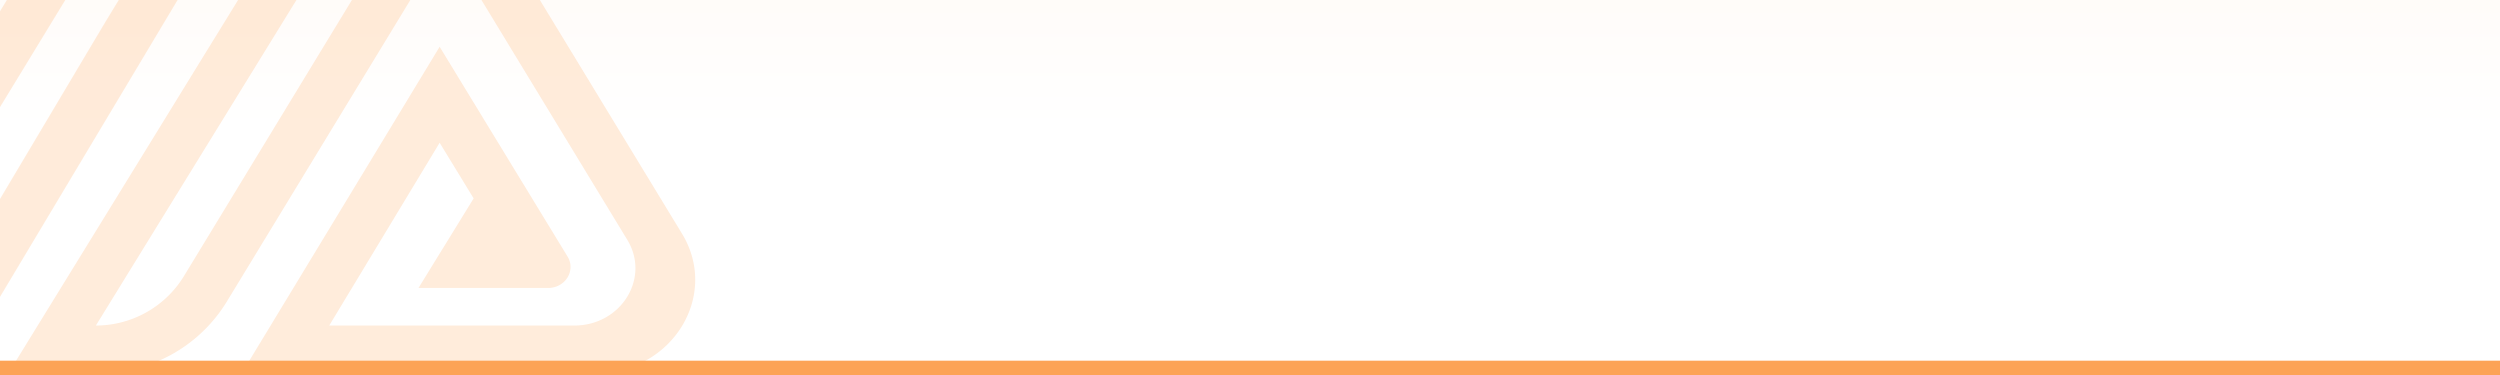 <svg xmlns="http://www.w3.org/2000/svg" xmlns:xlink="http://www.w3.org/1999/xlink" width="1920" height="288" viewBox="0 0 1920 288"><rect x="0" y="0" width="1920" height="288" fill="#333333" stroke="none"/><defs><clipPath id="a"><rect width="1920" height="288" transform="translate(0 191)" fill="#fff" stroke="#707070" stroke-width="1"/></clipPath><clipPath id="b"><rect width="788.094" height="936.349" transform="translate(788.094 936.349) rotate(180)" fill="none"/></clipPath><linearGradient id="c" x1="0.5" x2="0.5" y2="0.372" gradientUnits="objectBoundingBox"><stop offset="0" stop-color="#fffbf8"/><stop offset="1" stop-color="#fff"/></linearGradient><clipPath id="d"><rect width="1638" height="310" transform="translate(0.384 166)" fill="#ffb370" stroke="#707070" stroke-width="1"/></clipPath></defs><g transform="translate(0 -191)" clip-path="url(#a)"><rect width="1920" height="302" transform="translate(0 177)" fill="url(#c)"/><g transform="translate(-0.384 25)" opacity="0.257" clip-path="url(#d)" style="mix-blend-mode:multiply;isolation:isolate"><g transform="translate(-218.2 -115.48)"><path d="M696.534,813.81,570.27,1020.561,316.915,1444.156l-22.164-37.141,208.3-349.922,22.285-36.532L651.6,813.81Z" transform="translate(-203.307 -759.143)" fill="#ffb370" opacity="0.996"/><path d="M381.276,854.04H595.571l-98.178,161.23L470.238,970.7l41.941-68.13H412.787c-13.238,0-21.513,13.425-14.887,24.176l49.7,80.714.086-.129,49.711,81.5L658.028,825.308l4.688-7.8H364.927c-58.666,0-95.428,59.433-66.3,107.19l149.552,245.113,22.338-36.778L340.535,919.883C322.639,890.558,345.237,854.04,381.276,854.04Z" transform="translate(-288.431 -709.307)" fill="#ffb370" opacity="0.996"/><path d="M635.152,1127.453,483.2,1378.06H754.93c58.623,0,95.4-59.36,66.349-107.1L639.955,972.909,438.826,1303.48a79.266,79.266,0,0,1-67.694,38.05h0l327.418-531.5H653.613L303.987,1378.06H373.88a114.553,114.553,0,0,0,97.859-55l168.216-276.464,139.338,229.139c17.824,29.341-4.76,65.8-40.77,65.8H550.342l84.81-140.408,26.114,42.766-42.347,68.779h99.537c13.209,0,21.47-13.368,14.931-24.117Z" transform="translate(-78.921 -810.031)" fill="#ffb370"/></g></g><rect width="1920" height="11" transform="translate(0 468)" fill="#fca356"/></g></svg>